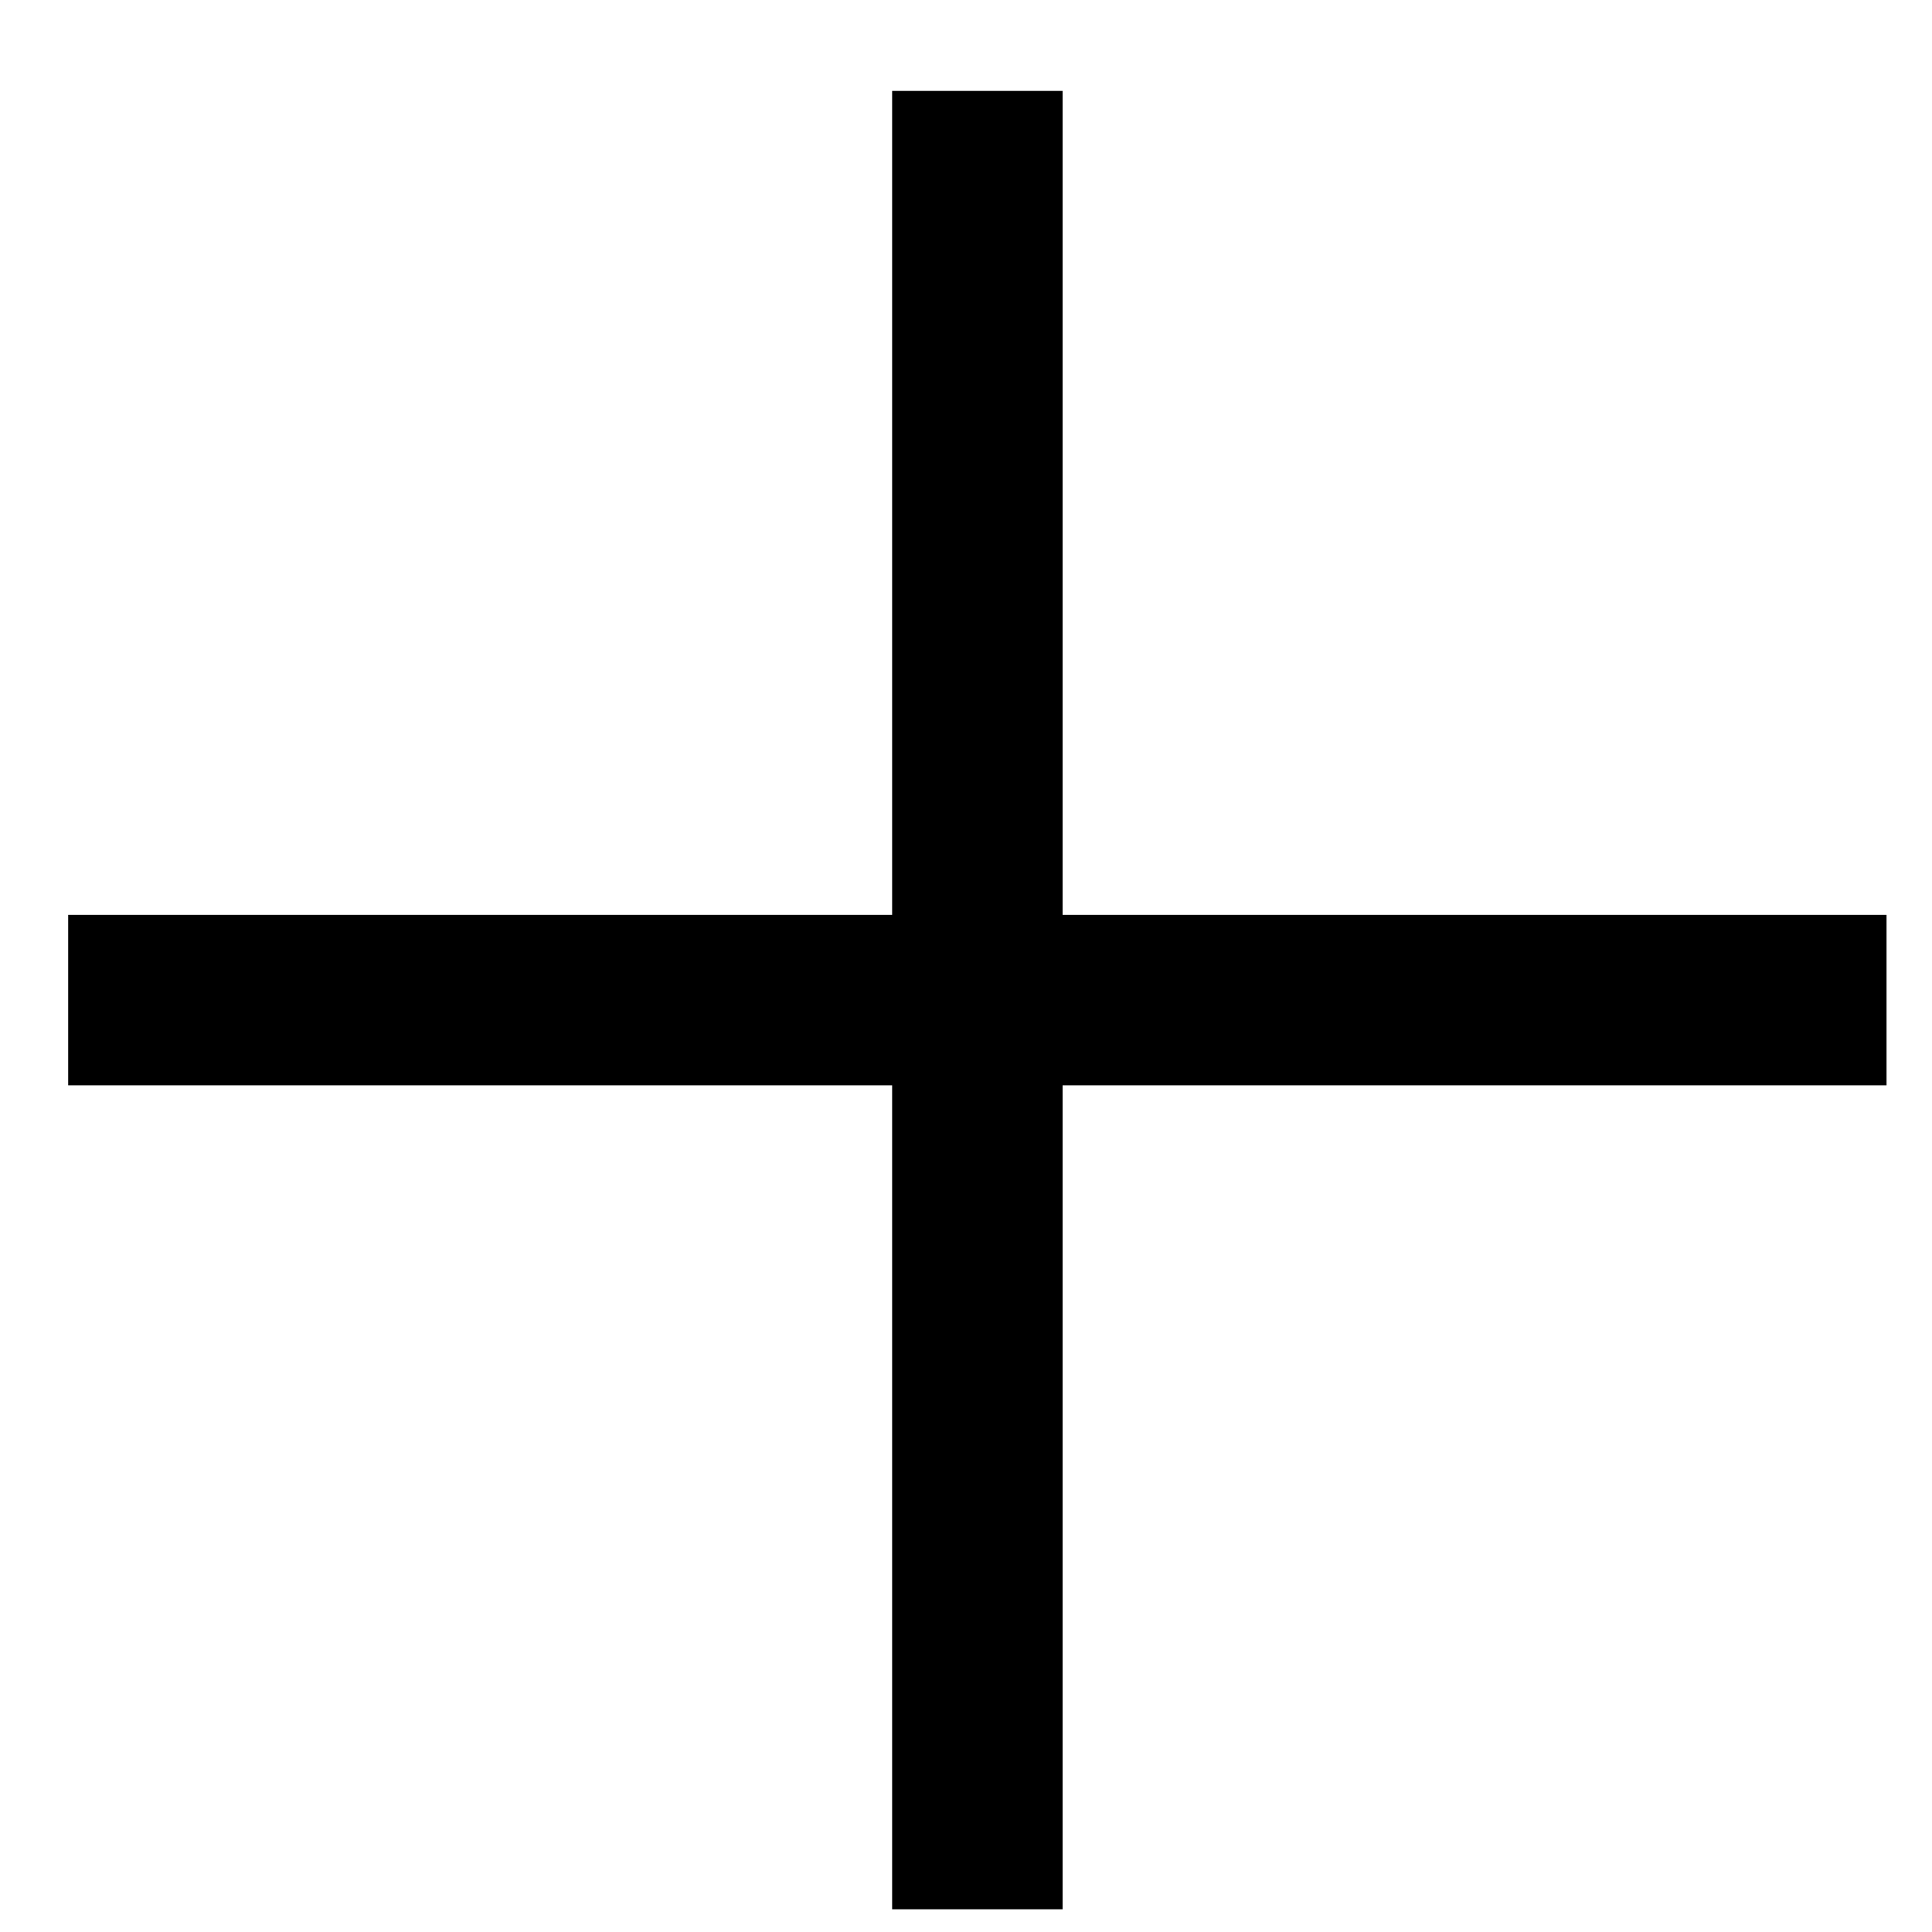 <?xml version="1.0" encoding="UTF-8"?> <svg xmlns="http://www.w3.org/2000/svg" width="17" height="17" viewBox="0 0 17 17" fill="none"><g id="Group 1222"><path id="Vector 1" d="M8.6 0.8L8.6 16.8" stroke="black" stroke-width="1.5"></path><path id="Vector 2" d="M16.6 8.8L0.6 8.8" stroke="black" stroke-width="1.5"></path></g></svg> 